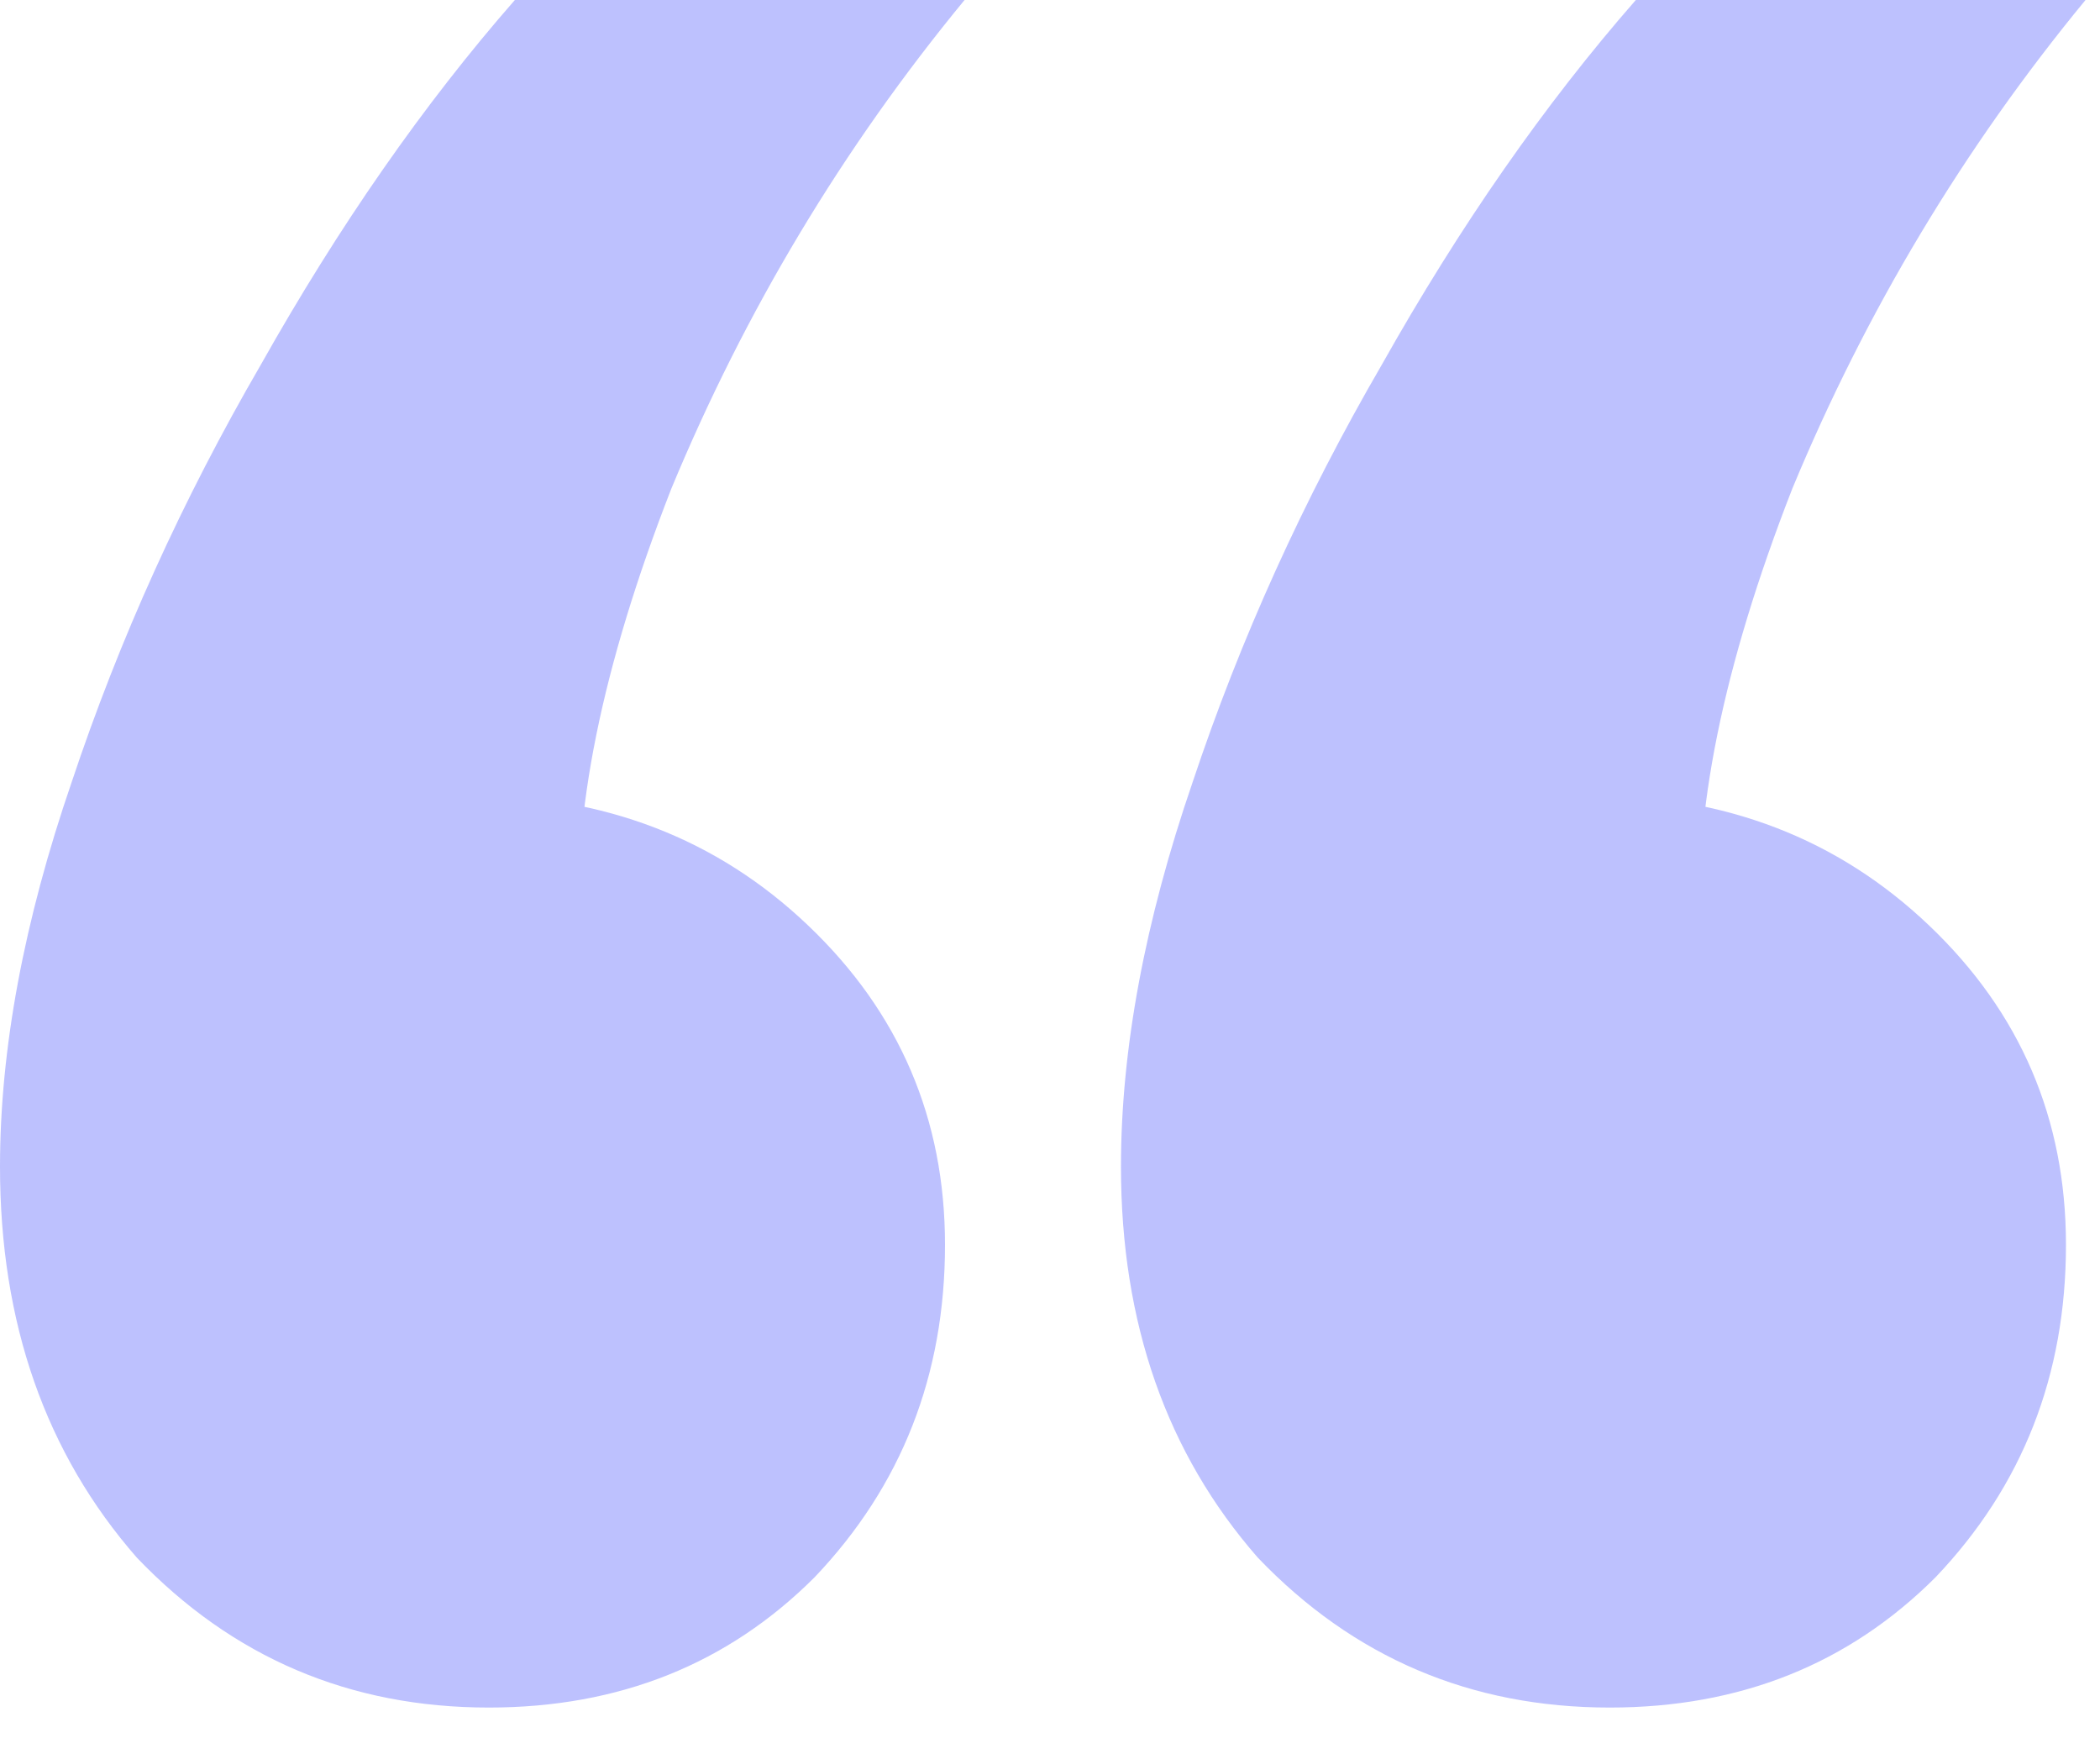 <svg width="29" height="24" viewBox="0 0 29 24" fill="none" xmlns="http://www.w3.org/2000/svg">
<path d="M7.11 0H13.32C11.64 2.04 10.29 4.29 9.27 6.75C8.31 9.21 7.89 11.28 8.01 12.96L6.48 10.98C8.34 10.98 9.9 11.58 11.16 12.78C12.42 13.98 13.05 15.45 13.05 17.19C13.05 18.99 12.45 20.52 11.25 21.78C10.05 22.98 8.55 23.58 6.75 23.58C4.83 23.58 3.21 22.89 1.89 21.51C0.63 20.07 0 18.27 0 16.11C0 14.49 0.33 12.72 0.99 10.8C1.65 8.82 2.52 6.9 3.6 5.04C4.68 3.12 5.85 1.44 7.11 0ZM22.59 0H28.8C27.12 2.04 25.77 4.29 24.75 6.75C23.79 9.21 23.37 11.28 23.49 12.96L21.96 10.98C23.82 10.98 25.38 11.58 26.64 12.78C27.9 13.98 28.53 15.45 28.53 17.19C28.53 18.99 27.93 20.52 26.73 21.78C25.53 22.98 24.03 23.58 22.23 23.58C20.31 23.58 18.69 22.89 17.37 21.51C16.11 20.07 15.48 18.27 15.48 16.11C15.48 14.49 15.81 12.72 16.47 10.8C17.13 8.82 18 6.9 19.08 5.04C20.16 3.12 21.33 1.44 22.59 0Z" fill="#5C64FE" fill-opacity="0.4"/>
</svg>
